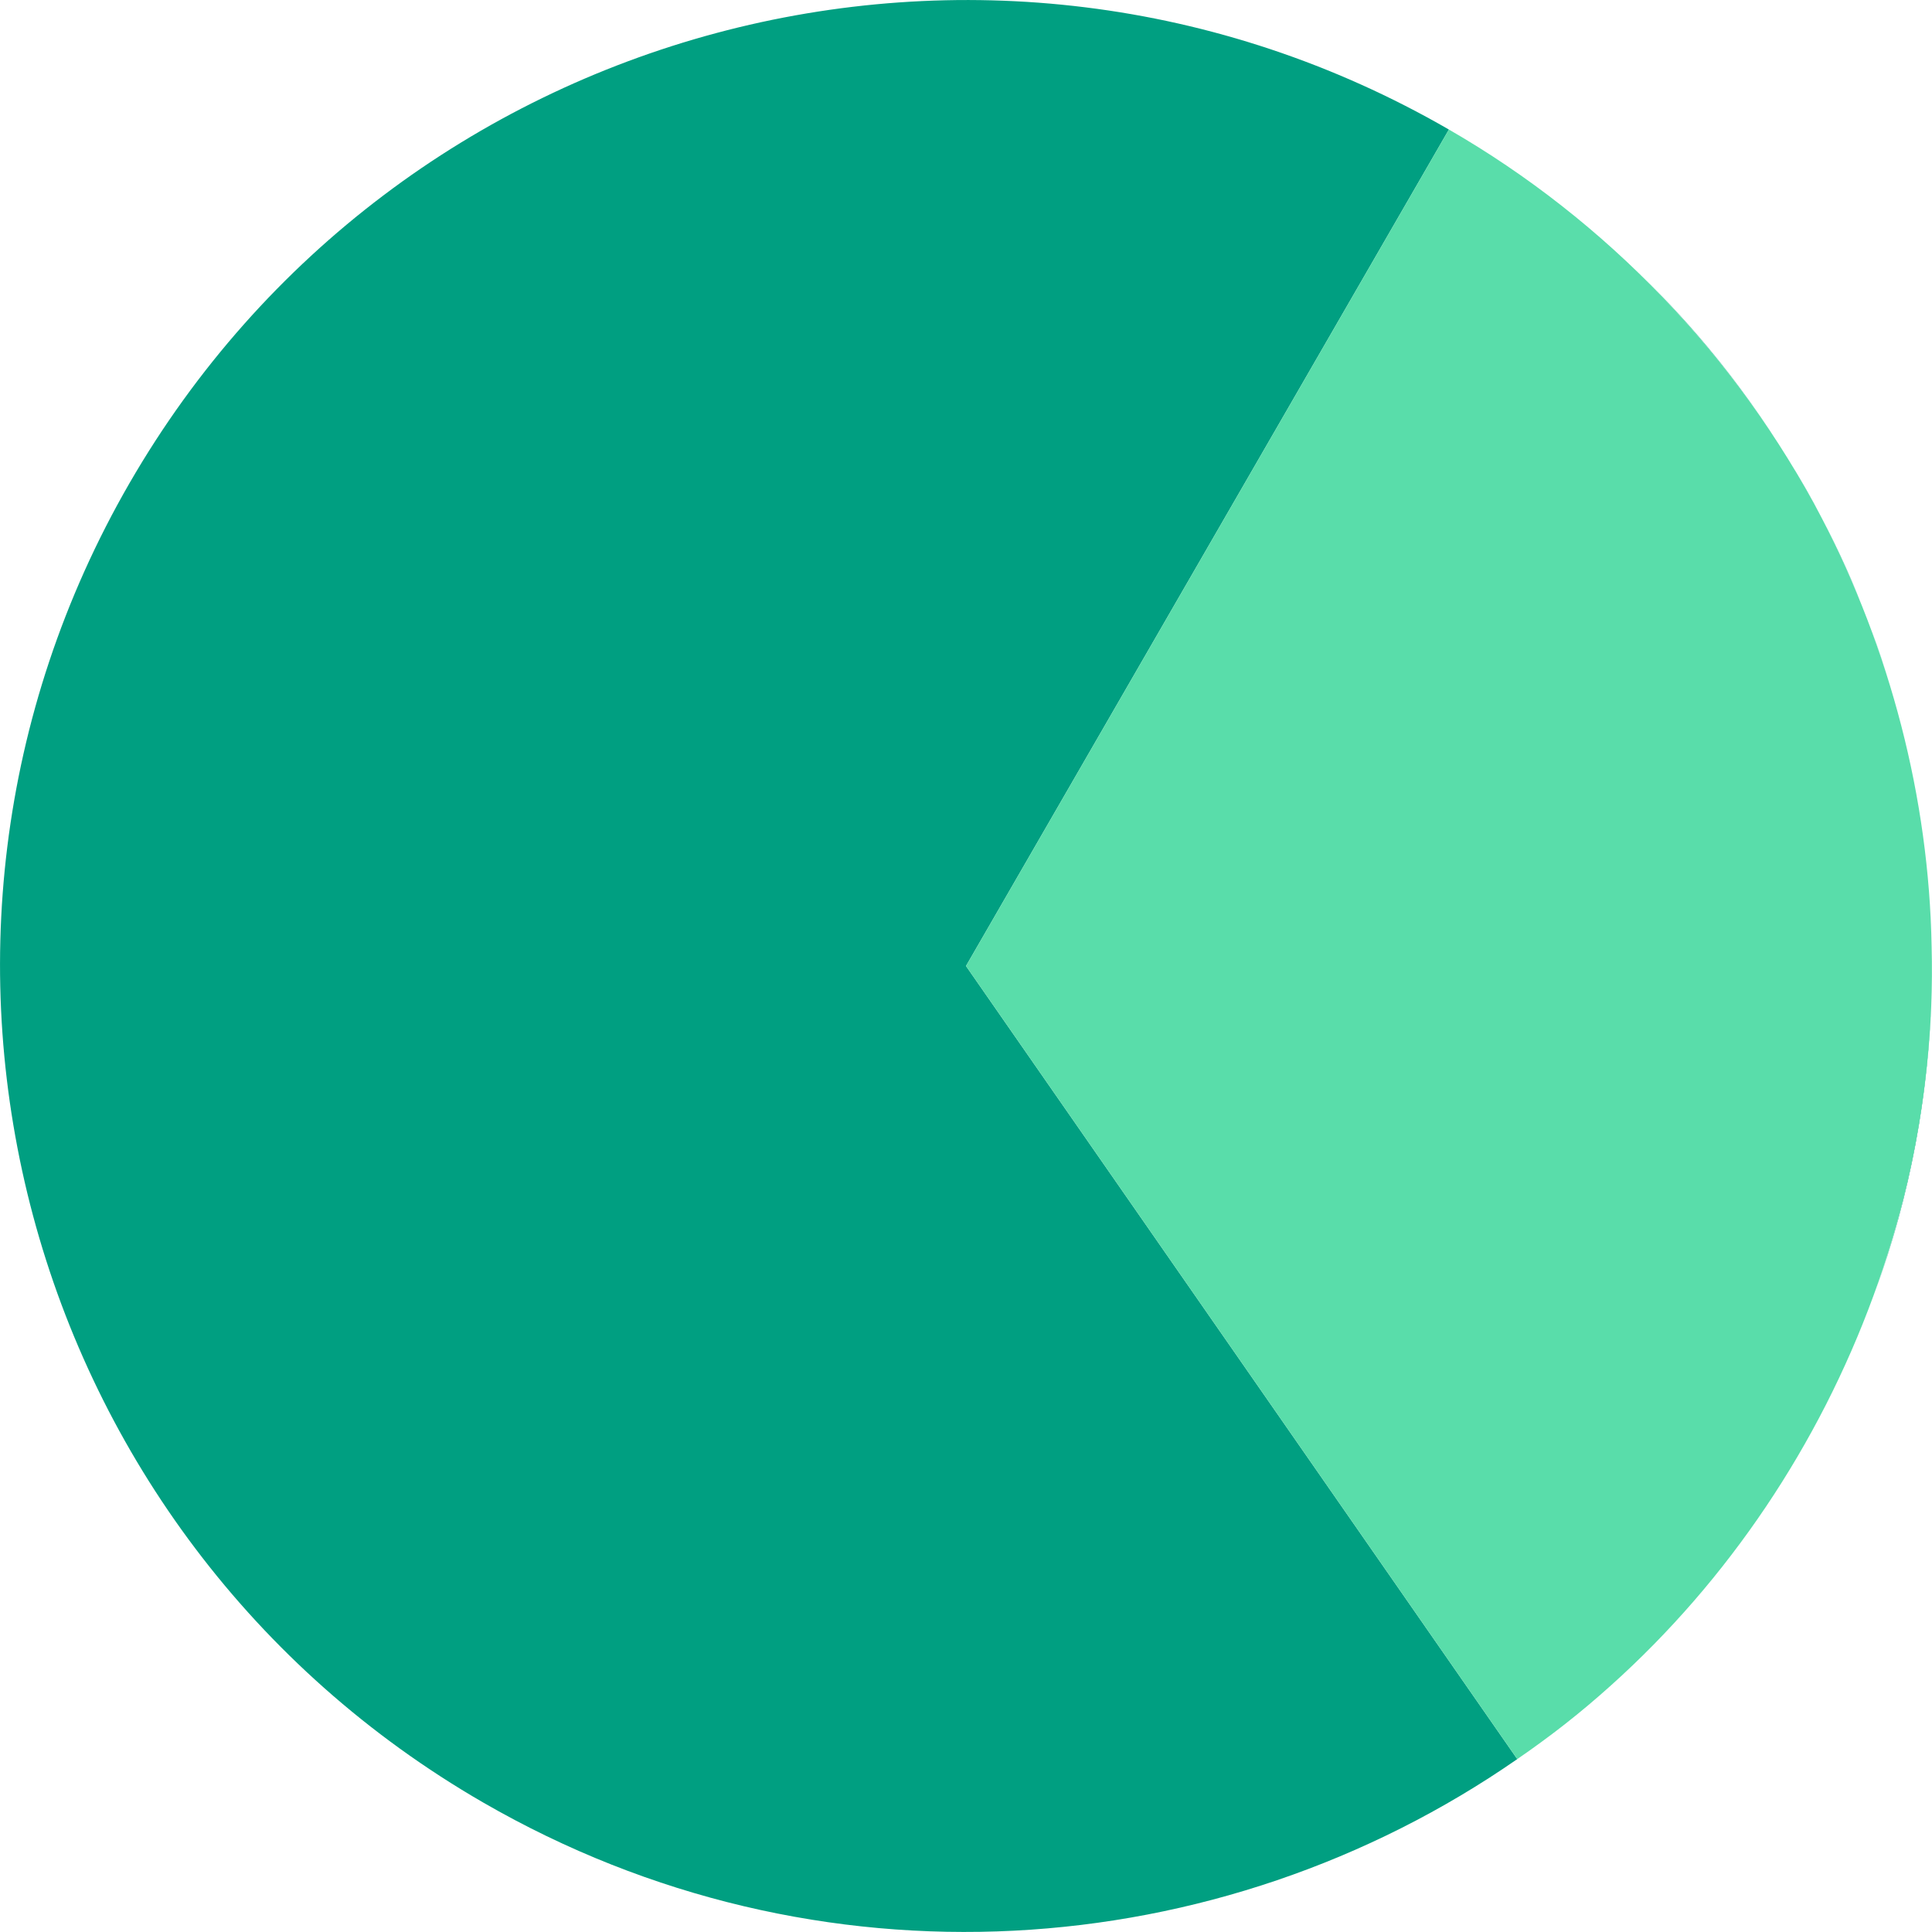 <?xml version="1.0" encoding="utf-8"?>
<!-- Generator: Adobe Illustrator 27.8.1, SVG Export Plug-In . SVG Version: 6.00 Build 0)  -->
<svg version="1.1" id="Layer_1" xmlns="http://www.w3.org/2000/svg" xmlns:xlink="http://www.w3.org/1999/xlink" x="0px" y="0px"
	 viewBox="0 0 102.02 102.02" style="enable-background:new 0 0 102.02 102.02;" xml:space="preserve">
<style type="text/css">
	.st0{fill:#009F81;}
	.st1{fill:#59DDAA;}
</style>
<path class="st0" d="M193.96,91.95c1.29-0.96,2.53-1.97,3.72-3.05C196.49,89.99,195.24,91.01,193.96,91.95z"/>
<path class="st0" d="M199.22,14.57c2.71,2.63,5.08,5.55,7.09,8.66C204.26,20.08,201.88,17.18,199.22,14.57z"/>
<path class="st0" d="M208.72,27.34c-0.5-0.93-1.01-1.85-1.56-2.75C207.72,25.49,208.23,26.41,208.72,27.34z"/>
<path class="st0" d="M210.76,31.75c-0.61-1.48-1.28-2.93-2.02-4.36C209.49,28.81,210.16,30.26,210.76,31.75z"/>
<path class="st0" d="M212.28,36.03c-0.28-0.94-0.6-1.87-0.94-2.79C211.69,34.16,212,35.09,212.28,36.03z"/>
<path class="st0" d="M211.53,68.27c1.82-5.07,2.83-10.4,2.99-15.8C214.38,57.78,213.41,63.11,211.53,68.27z"/>
<path class="st1" d="M214.51,49.18c-0.01-0.38-0.03-0.76-0.06-1.14c0.02,0.28,0.04,0.55,0.05,0.83
	C214.5,48.97,214.51,49.08,214.51,49.18z"/>
<path class="st0" d="M51.01,51.01l29.11,41.88c-15.72,10.91-36.95,12.49-54.61,2.29C1.12,81.09-7.24,49.9,6.84,25.51
	C20.93,1.12,52.12-7.24,76.51,6.84L51.01,51.01z"/>
<path class="st0" d="M81.43,91.95c1.29-0.96,2.53-1.97,3.72-3.05C83.96,89.99,82.71,91.01,81.43,91.95z"/>
<path class="st0" d="M86.69,14.57c2.71,2.63,5.08,5.55,7.09,8.66C91.73,20.08,89.35,17.18,86.69,14.57z"/>
<path class="st0" d="M96.19,27.34c-0.5-0.93-1.01-1.85-1.56-2.75C95.19,25.49,95.7,26.41,96.19,27.34z"/>
<path class="st0" d="M98.23,31.75c-0.61-1.48-1.28-2.93-2.02-4.36C96.96,28.81,97.63,30.26,98.23,31.75z"/>
<path class="st0" d="M99.75,36.03c-0.28-0.94-0.6-1.87-0.94-2.79C99.16,34.16,99.47,35.09,99.75,36.03z"/>
<path class="st0" d="M99,68.27c1.82-5.07,2.83-10.4,2.99-15.8C101.85,57.78,100.88,63.11,99,68.27z"/>
<path class="st1" d="M102,49.99c0.44,16.79-8.03,33.41-21.88,42.9L51.01,51.01l25.5-44.17c8.33,4.8,15.21,11.98,19.68,20.5
	C99.81,34.32,101.86,42.12,102,49.99z"/>
<path class="st1" d="M101.98,49.18c-0.01-0.38-0.03-0.76-0.06-1.14c0.02,0.28,0.04,0.55,0.05,0.83
	C101.97,48.97,101.98,49.08,101.98,49.18z"/>
</svg>
